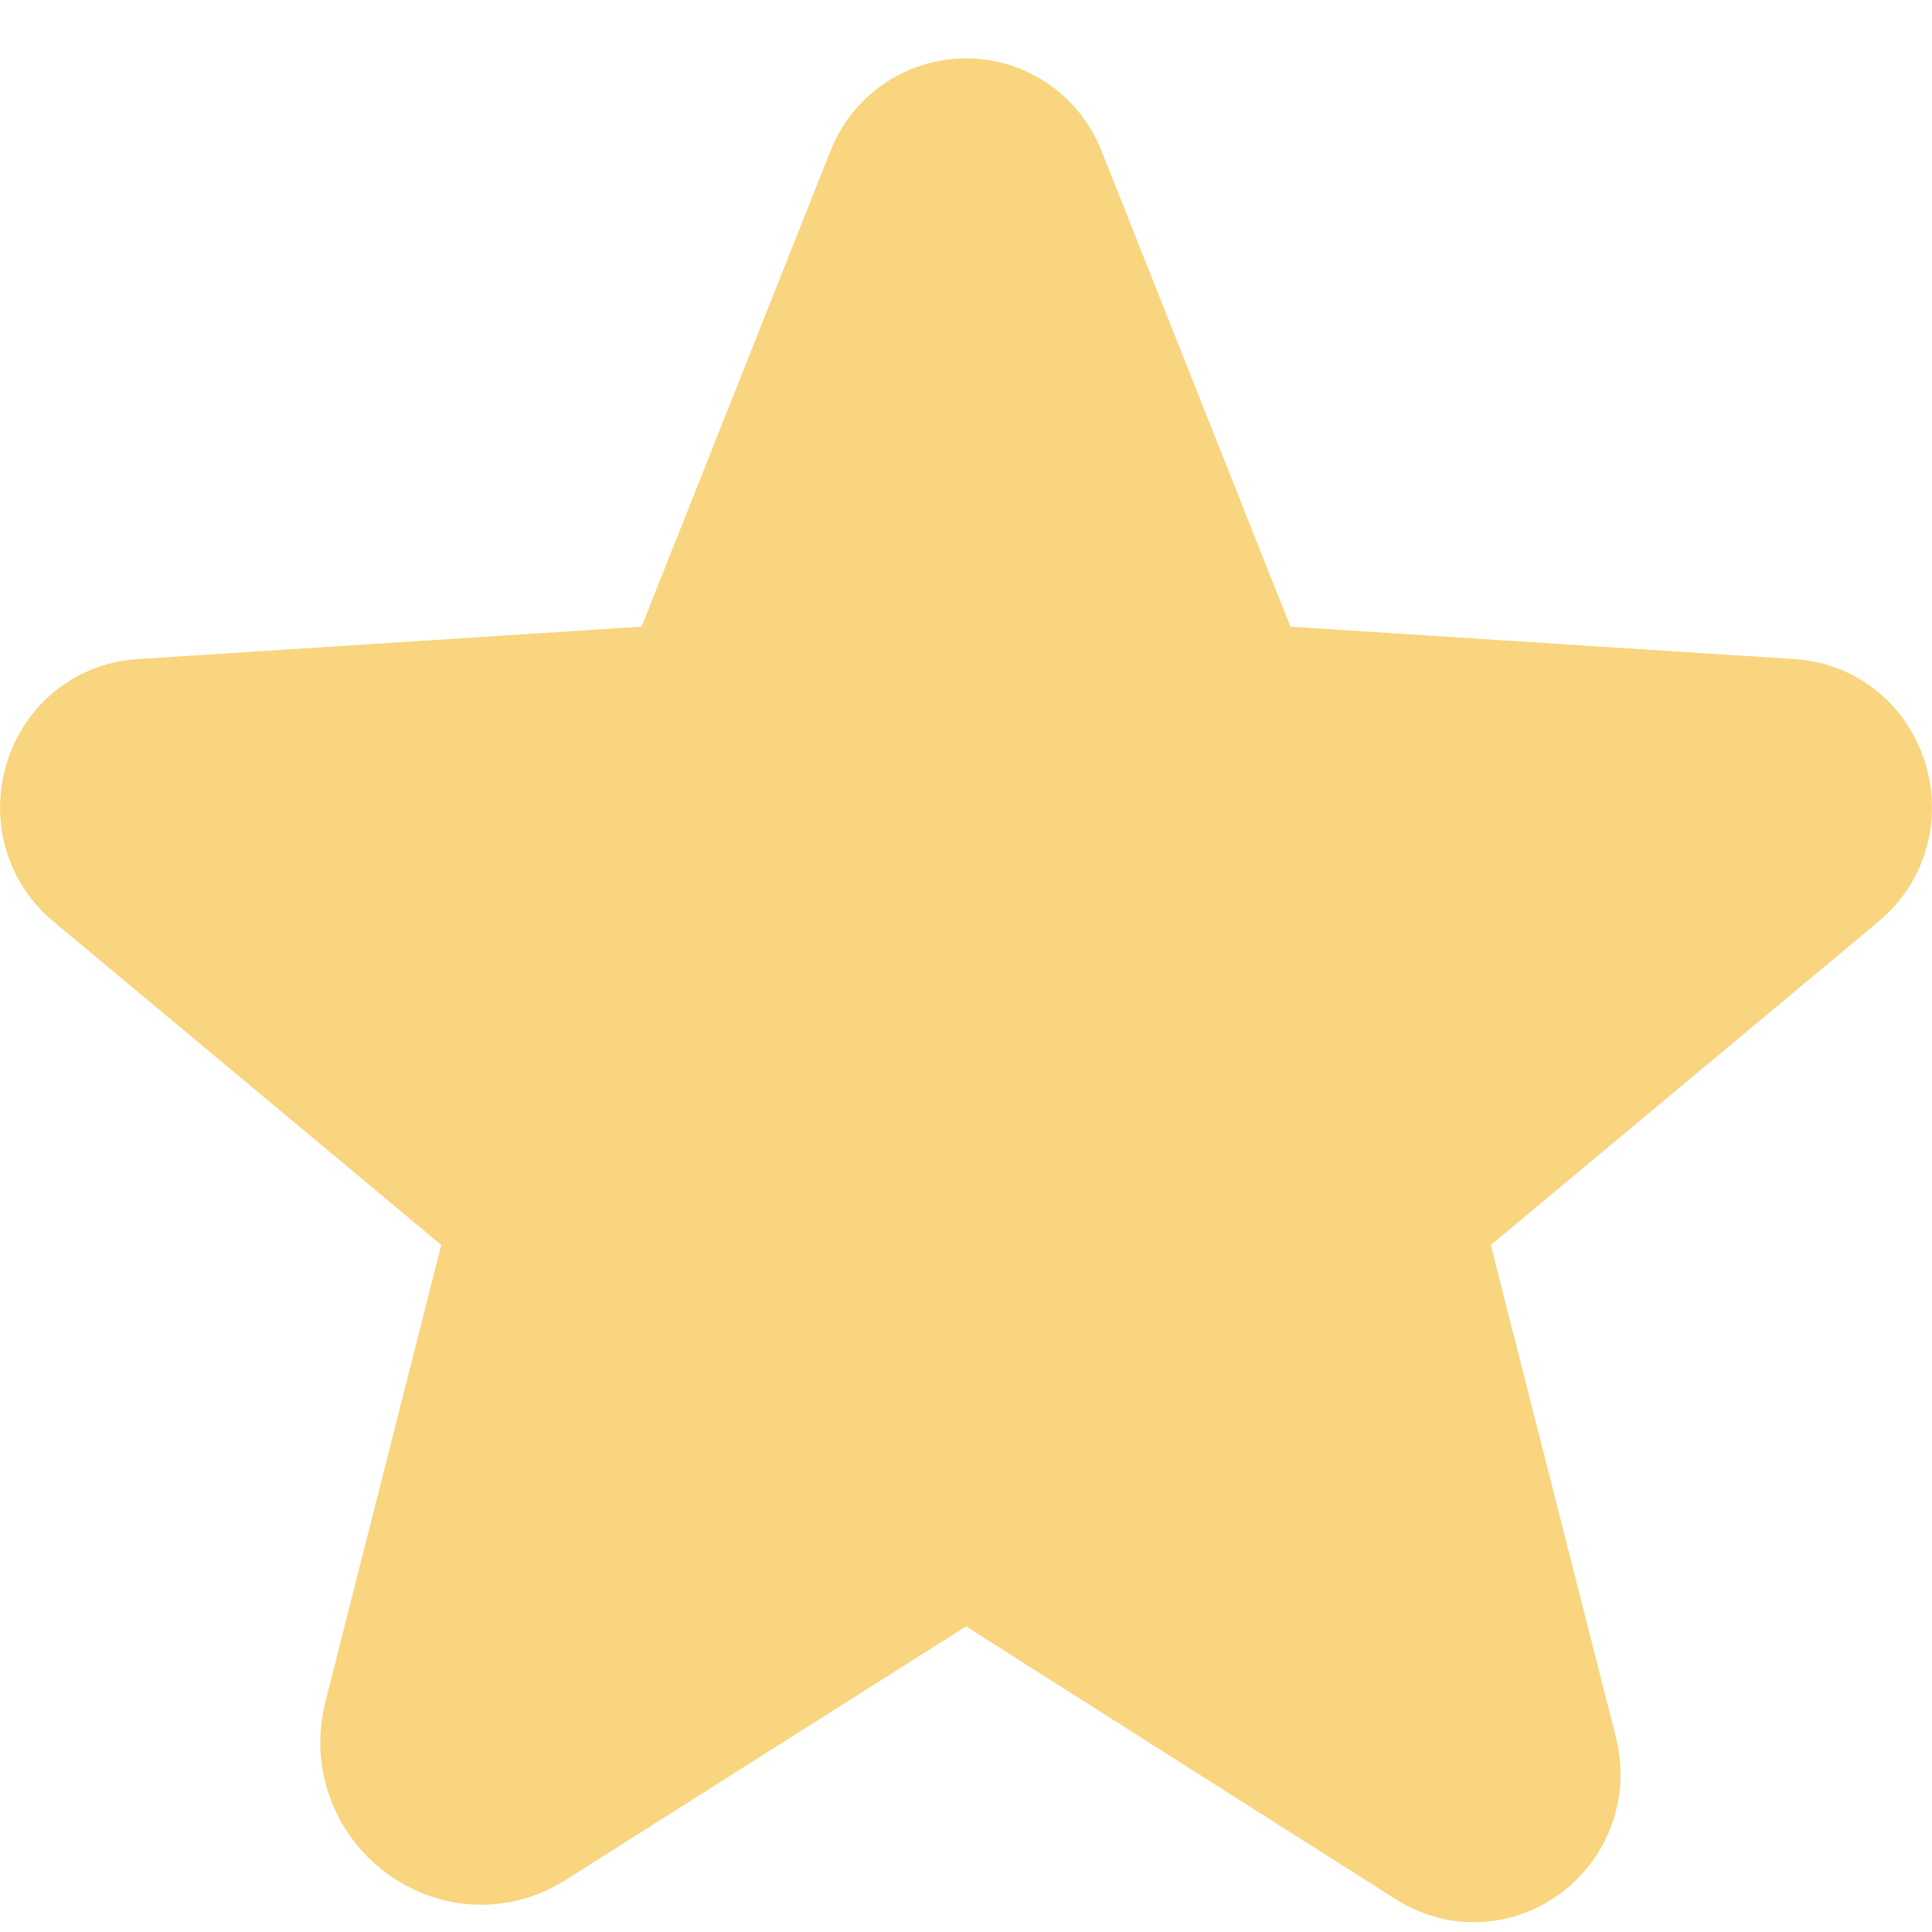 <svg width="26" height="26" viewBox="0 0 26 26" fill="none" xmlns="http://www.w3.org/2000/svg">
<g id="Star Icon">
<path id="Vector" d="M13.508 21.025L19.323 24.717C20.073 25.19 20.996 24.486 20.776 23.621L19.092 16.998C19.046 16.815 19.053 16.622 19.113 16.443C19.172 16.263 19.281 16.104 19.426 15.983L24.641 11.633C25.322 11.068 24.976 9.926 24.088 9.868L17.28 9.43C17.095 9.419 16.916 9.354 16.767 9.244C16.617 9.133 16.503 8.981 16.438 8.807L13.9 2.415C13.833 2.23 13.71 2.071 13.549 1.958C13.388 1.845 13.197 1.785 13 1.785C12.803 1.785 12.612 1.845 12.451 1.958C12.29 2.071 12.167 2.23 12.1 2.415L9.562 8.807C9.497 8.981 9.383 9.133 9.233 9.244C9.084 9.354 8.905 9.419 8.72 9.43L1.912 9.868C1.024 9.926 0.678 11.068 1.359 11.633L6.574 15.983C6.719 16.104 6.828 16.263 6.887 16.443C6.946 16.622 6.954 16.815 6.908 16.998L5.351 23.137C5.085 24.175 6.193 25.017 7.081 24.452L12.492 21.025C12.644 20.929 12.82 20.877 13 20.877C13.18 20.877 13.356 20.929 13.508 21.025Z" fill="#F8D57E" stroke="#F8D57E" stroke-width="2" stroke-linecap="round" stroke-linejoin="round"/>
</g>
</svg>
